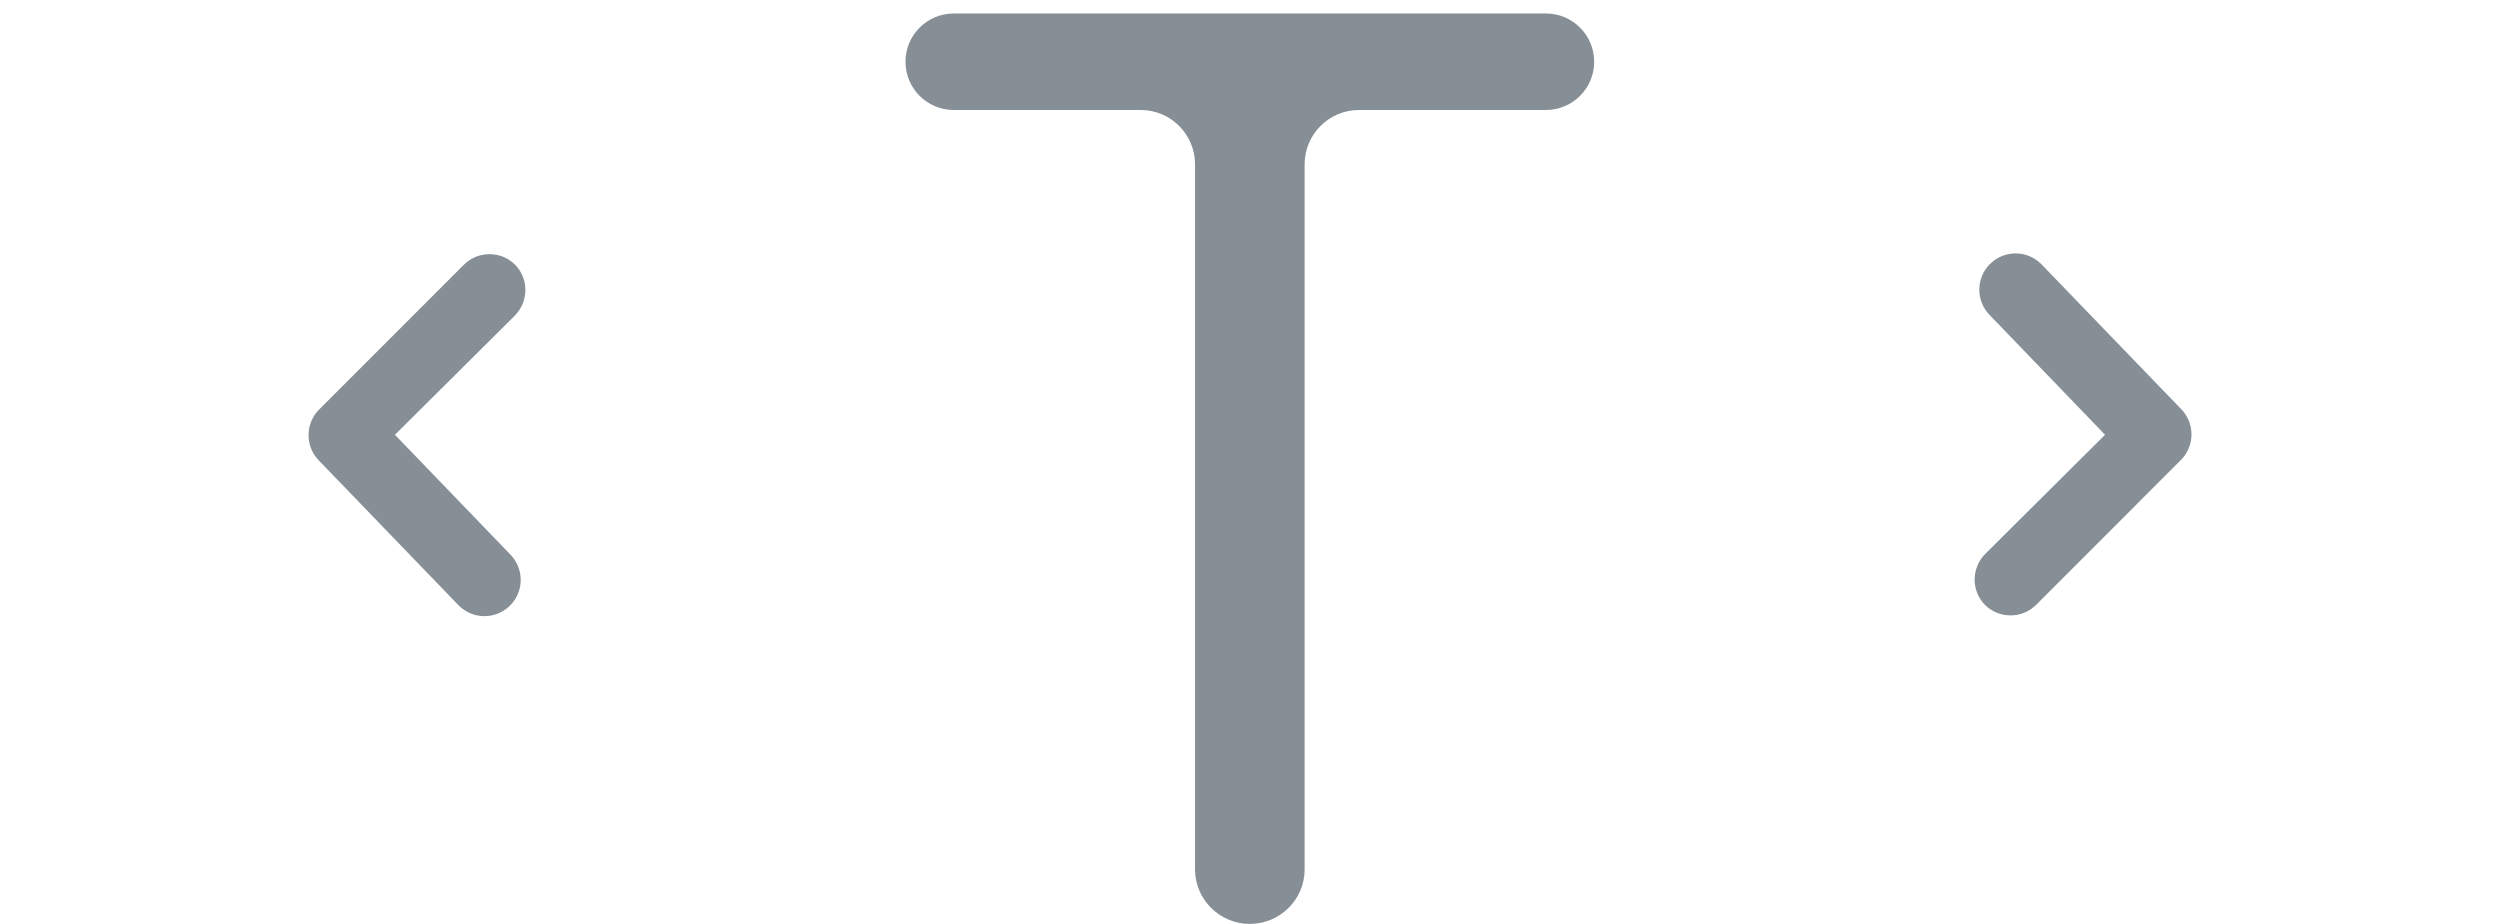<svg xmlns="http://www.w3.org/2000/svg" width="46" height="17" fill="none" viewBox="0 0 46 17">
    <path fill="#868E96" d="M25.005 2.024c-.552 0-1 .448-1 1V16c0 .552-.456 1-1.008 1s-1.008-.448-1.008-1V3.024c0-.552-.448-1-1-1h-3.44c-.49 0-.888-.398-.888-.888s.397-.888.888-.888h10.896c.49 0 .888.398.888.888s-.398.888-.888.888h-3.44zM9.667 5.333c0 .088-.017.175-.05.256-.033.081-.082.155-.144.218L7.267 8l2.12 2.2c.124.125.194.294.194.47s-.07.345-.194.47c-.062.062-.136.112-.217.146-.081.034-.169.051-.257.051s-.175-.017-.256-.051c-.081-.034-.155-.084-.217-.146L5.867 8.473c-.122-.124-.19-.292-.19-.466 0-.175.068-.342.19-.467l2.666-2.667c.062-.062.136-.112.217-.146.082-.033.169-.05.257-.05s.175.017.256.05c.081.034.155.084.217.146.12.124.186.289.187.46zM36.333 10.667c0-.088.017-.175.05-.256.033-.082.082-.155.144-.218L38.733 8l-2.12-2.2c-.124-.125-.194-.294-.194-.47s.07-.345.194-.47c.062-.062.136-.112.217-.146.081-.034.169-.051.257-.051s.175.017.256.051c.081.034.155.084.217.146l2.573 2.667c.122.124.19.292.19.466 0 .175-.068.342-.19.467l-2.666 2.667c-.062.062-.136.112-.217.146-.082.034-.169.05-.257.05s-.175-.017-.256-.05c-.081-.034-.155-.084-.217-.146-.12-.124-.186-.289-.187-.46z"/>
</svg>
